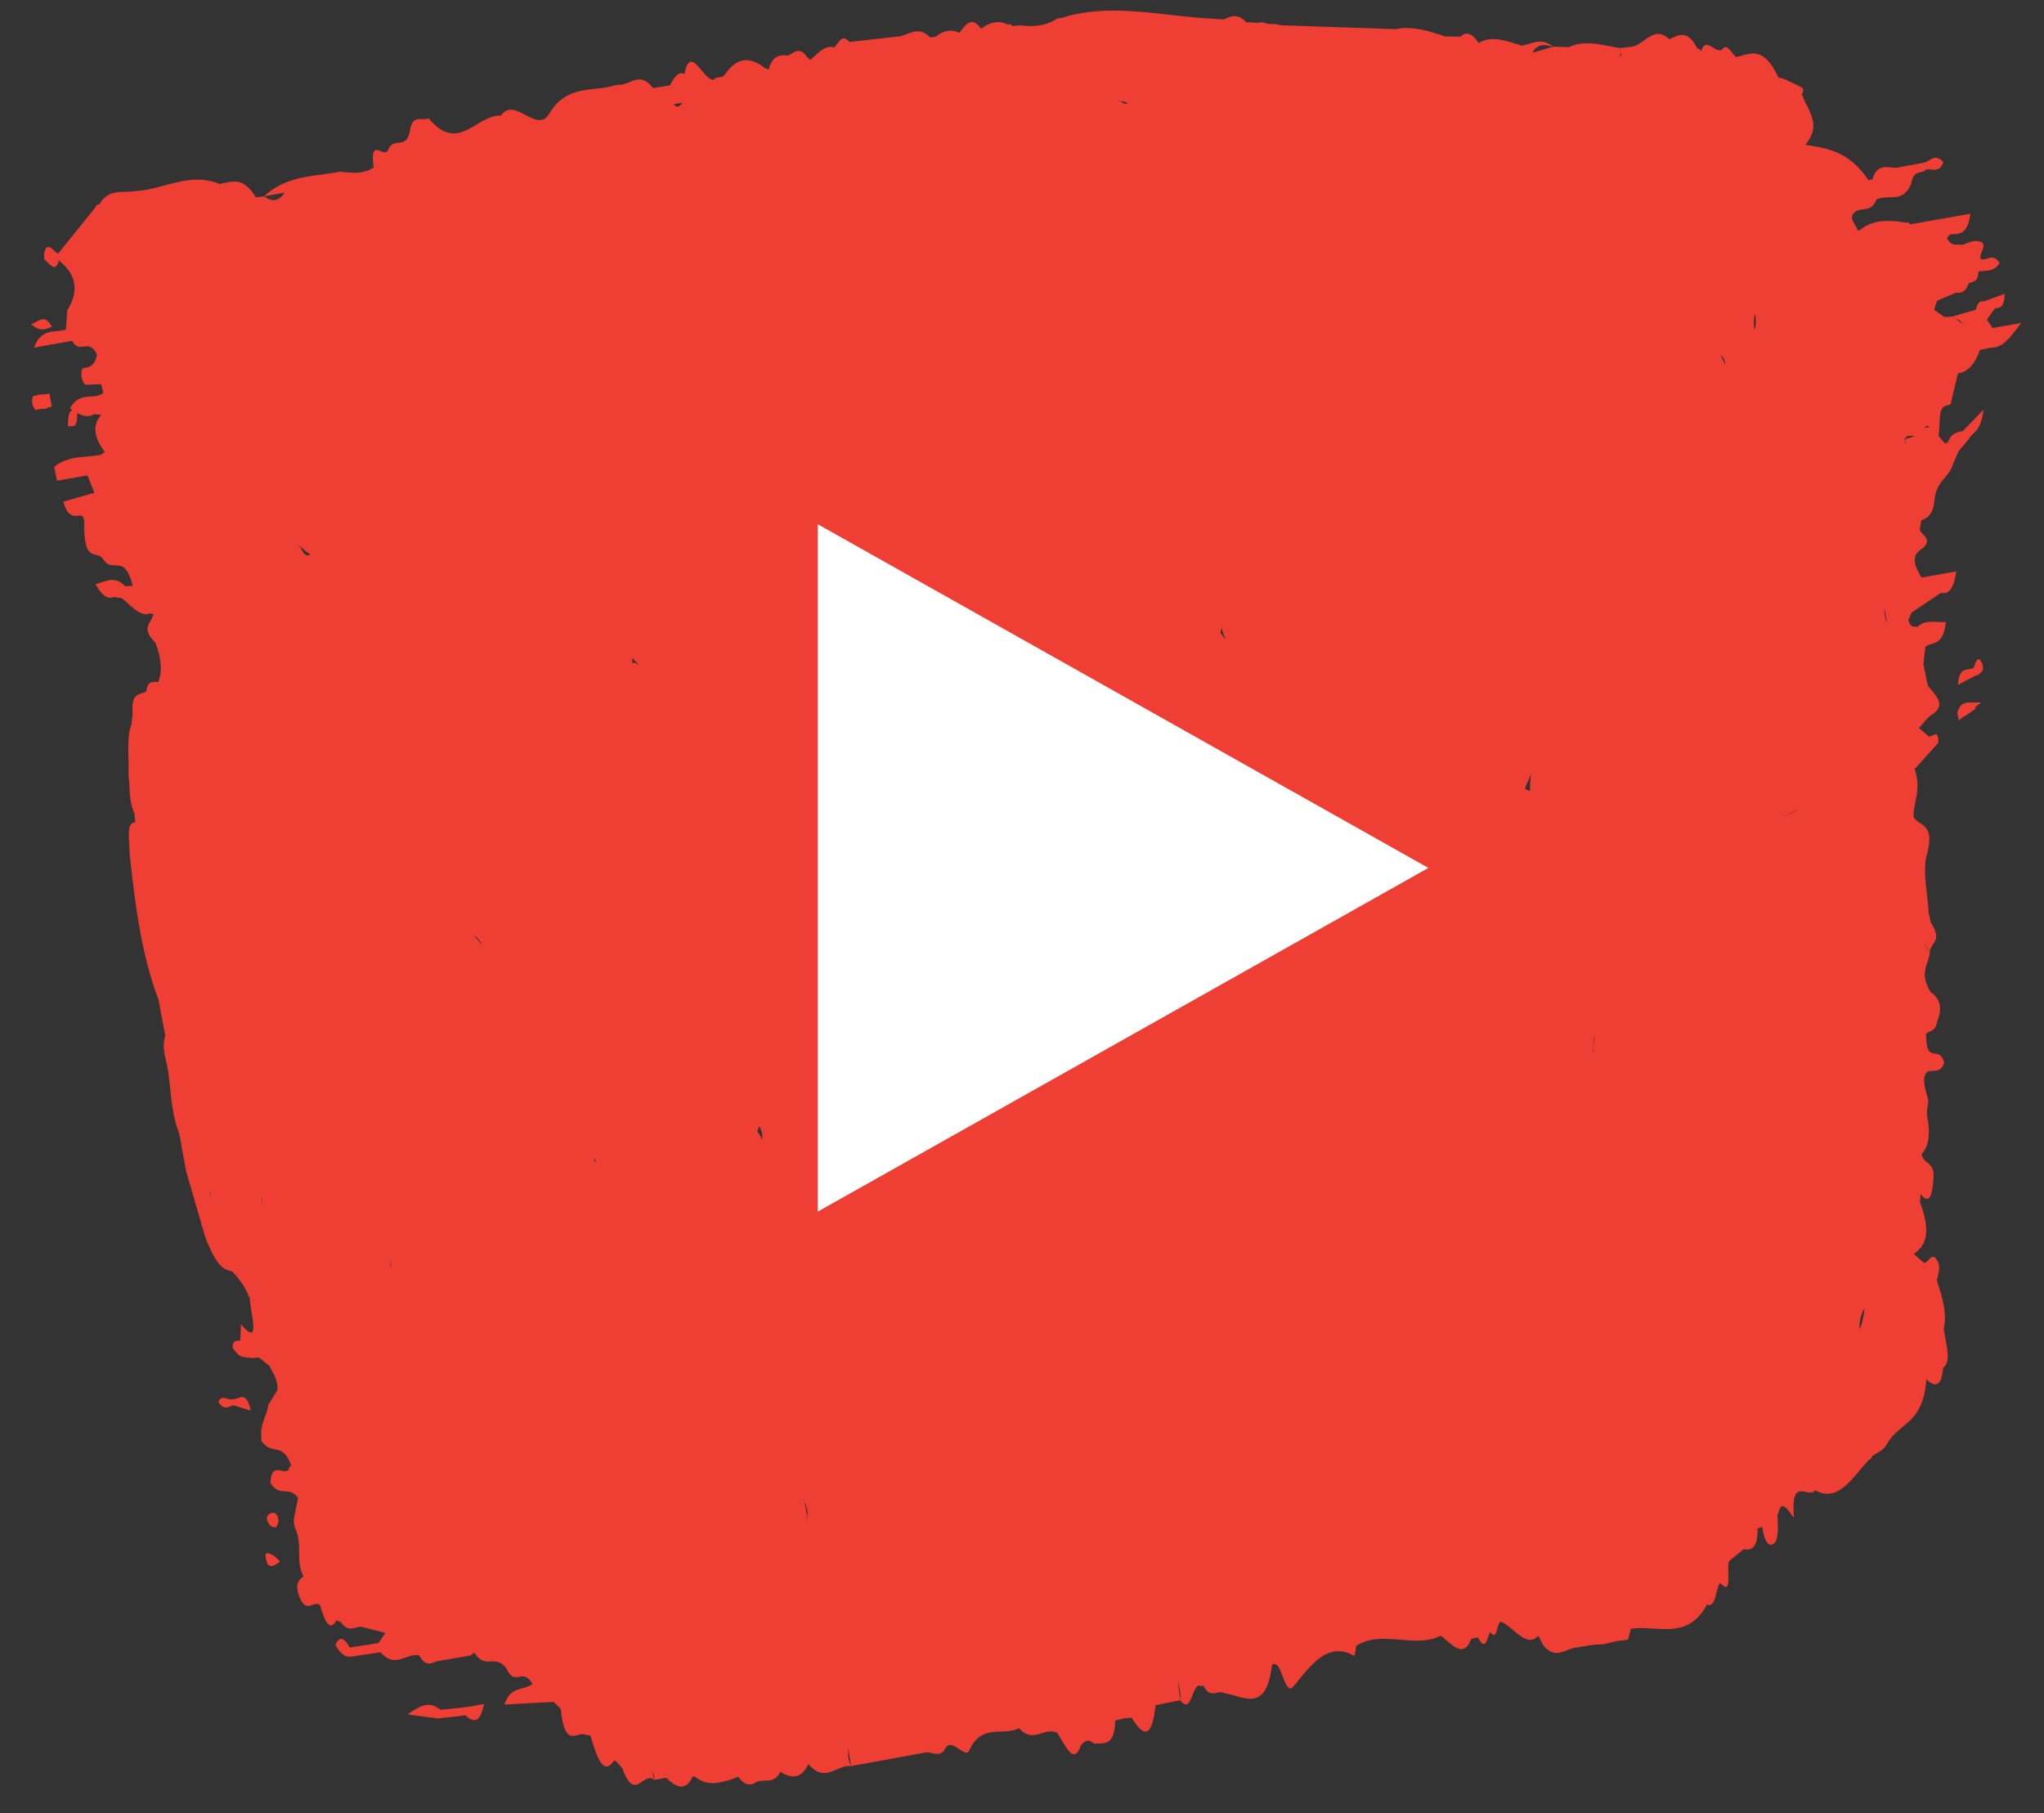<svg width="53" height="47" viewBox="0 0 53 47" xmlns="http://www.w3.org/2000/svg"><rect x="0" y="0" width="53" height="47" fill="#333333" stroke="none"/><g fill="none" fill-rule="evenodd"><g fill="#EF3E33"><path d="M2.072 8.424l.003-.005c0-.004 0-.01.002-.013l-.005.018z"/><path d="M49.905 11.092c.017-.022.036-.028.05-.061.026.026.046 0 .074.039l-.124.022zm-32.21-8.428l-.23.035c.1.123.166.05.23-.035zm31.239 13.498l-.072-.398.001-.002a.86.86 0 00.074.4h-.003zm-.715 18.293c.072-.138.105-.336.129-.546a.947.947 0 00-.129.546zm-1.997-13.3c.146-.026.282-.105.418-.174-.136.05-.262.135-.398.178-.006.001-.014-.005-.02-.004zM7.786 14.17c.083.206.17.272.26.202l-.002.01a46.383 46.383 0 00-.258-.212c.002.015.002.02.002.035-.014-.029-.03-.04-.045-.067.015.001.03.035.043.032zm37.708-5.623c.041-.11.039-.255.016-.42a.984.984 0 00-.016.42zm-24.57 30.84c-.005-.017-.005-.032-.012-.05.007-.004.016 0 .022-.003.02-.175-.034-.324-.098-.469l.015.005.083.464c0 .021-.01.034-.01.053zM44.62 9.225s.002-.003.002-.007c.076.046.102.127.109.225-.04-.066-.07-.157-.111-.218zm-19.697 7.219c.01.066.028.092.04.15-.02-.034-.036-.075-.054-.101.002-.02.01-.027.014-.05zm6.755-.18c.017.114.06.205.098.303-.047-.027-.084-.138-.133-.146.021-.074.02-.102.035-.157zm-15.287.92c-.003-.052.015-.08.007-.14.084.134.113.108.181.204-.077-.07-.133-.07-.188-.064zm-.956 12.846c-.009.047.012.088.01.133-.015-.031-.023-.069-.041-.1.013-.006.02-.021.03-.033zm24.11-9.567c.034-.175.118-.253.152-.427-.01.125-.023.21-.024.473 0 0-.072-.04-.128-.046zm-27.044 4.035c-.077-.095-.159-.196-.227-.253.076.032.151.1.227.253zm10.756 3.656l.002.018c.004.093.024.134.04.19-.041.015-.066.018-.115.036.049-.08.047-.161.073-.244zm-3.567 1.042a.581.581 0 01.075.344 1.31 1.31 0 00-.13-.209c.019-.044.036-.096.055-.135zm21.609-1.929c.01-.108.016-.224.031-.326.005-.029.01-.053.014-.083.003.165-.045.207-.028.407-.006 0-.01.004-.017.002zM10.14 32.575c-.01.13-.001.217.008.305-.04-.083-.013-.204-.008-.305zM29.004 2.618c.075-.003.16.112.23.06-.085-.063-.165-.056-.244-.047l.014-.013zM6.792 31.043c.004.065.005.126.008.192-.015-.078-.002-.112-.02-.196.003-.001.009.006.012.004zm-1.342-.021a.332.332 0 01.016-.174c-.011.04-.007.127-.016.174zm44.193-19.715c-.072.026-.144.044-.215.068-.03.01-.037.042-.02.092.05.153-.066-.083 0-.115.062-.077.15-.05.232-.046h.003zm2.025-2.803l-.15-.217.202-.283c.1-.049.245.038.26-.387-.203.073-.373.137-.542.198-.098-.024-.168.042-.203.215h-.001c-.203.058-.406.116-.61.176.092.066.184.131.275.198l-.006.015c-.085-.187-.18-.105-.269-.213-.07.004-.138.01-.207.013l-.268-.19c.026-.079.05-.155.077-.231.165-.072.33-.142.495-.211.135.02.253-.024.324-.237.1-.068.246-.001.255-.325l.002.013c.189-.033.396.025.546-.222-.19-.28-.32-.041-.482-.099-.087-.142.25-.42-.09-.466-.144-.019-.276.064-.413.099-.125-.04-.244.071-.379-.176.027-.035.053-.068.08-.098.211-.018.45.046.526-.535l-1.555.274c-.039-.049-.076-.061-.11-.043-.427-.064-.85-.102-1.213.204l-.046-.013c-.055-.158-.254-.325-.064-.47.177-.133.427.025.552-.32.3-.155.703.128.91-.437.059-.343.258-.217.382-.343.155-.02.34.097.443-.185-.197-.239-.326-.053-.475.004l-.642.119c-.249.08-.576-.184-.727.332a.106.106 0 00-.092.012c-.51-.747-1.02-.82-1.64-.921.458-.557.023-.92-.09-1.321.01-.02.027-.035.032-.065a.295.295 0 00-.012-.091 29.965 29.965 0 00-.514-.244l-.113-.02c-.395-.852-.743-.614-1.098-.532-.12-.1-.247-.377-.362-.203-.162.142-.426-.356-.546.05-.032-.047-.065-.071-.099-.07-.224-.442-.423-.377-.622-.288l-.103.048c-.397-.376-.635.126-.953.188-.11.015-.22.03-.33.042l.037.205-.028.005c.002-.068.022-.126-.01-.21-.45-.078-.91-.223-1.323-.025-.137-.005-.272-.01-.409-.013-.199-.05-.398-.1-.535.158l.535-.158c-.301-.246-.546-.075-.807-.026-.387-.114-.78-.28-1.124-.068-.17-.259-.325-.306-.469-.167l-.403-.005C37.028.79 36.595.67 36.183.756 36.041.75 35.9.746 35.758.74L33.235.656c-.094-.014-.193-.048-.282-.03-.109 0-.225-.076-.329-.034l-.31-.017-.003.002.002-.002c-.222-.24-.403-.15-.586-.071a235.33 235.33 0 01-.41-.025C30.043.394 28.74.077 27.536.463a3.94 3.94 0 01-.118.016c-.293.191-.615.222-.95.178-.075.006-.15.012-.224.015-.037-.05-.07-.06-.1-.028-.265-.141-.49-.05-.706.1-.258-.357-.404-.084-.565.107-.226-.106-.426-.05-.608.1a2.979 2.979 0 01-.146.02c-.31-.318-.544-.066-.808-.027l-1.289.144c-.19-.233-.275.037-.394.144-.253-.078-.429.173-.627.327-.004-.023-.02-.042-.05-.059-.001 0-.002.01-.005.01-.199-.324-.35-.15-.507-.07-.206-.018-.407-.019-.507.357a.59.59 0 01-.105-.035c-.422-.336-.764-.239-1.046.196-.01 0-.02.01-.03.008.001.01.004.004.006.014-.066.014-.131.029-.198.04-.23.296-.647-.986-.81-.104-.174-.073-.276.111-.379.296l-.437.072c-.354-.464-.598-.062-.897-.086-.019.001-.037-.002-.055.004-.592.198-1.273-.038-1.745.753-.315.527-.902-.476-1.244.042-.634-.034-1.108 1.005-1.877.068-.167.09-.417-.13-.488.33-.088.504-.434.143-.561.487-.096.258-.49-.378-.377.458-.264.181-.565.145-.866.11-.676.13-1.385.089-1.975.64.208.151.386.13.528-.095l-.528.095-.212.028c-.343-.567-.638-.4-.94-.348-.79-.323-1.454.148-2.187.183-.326.058-.693-.083-.938.355-.04-.02-.069 0-.088.056l-.976 1.212c-.123-.056-.272-.33-.354-.052a.782.782 0 00-.003.2c.14.126.294.357.375.027.479.38.515.816.22 1.294l-.037.498c-.287.094-.627-.058-.826.468l.988-.174c.222.37.421-.1.645.356-.063.328-.228.321-.378.36a.398.398 0 00.076.42l.41-.013c.02.079.038.158.056.239l-.008-.011c-.238.2-.59-.071-.857.402.289.206.464.242.628.147.06.008.122.013.184.02-.239.26-.192.585.094.964a.311.311 0 00-.095.067c-.412.084-.86.011-1.221.32l.075.355.79-.139.18.452c-.264.074-.53.15-.807.23.203.712.55.076.543.575-.015 1.053.325.66.493.921.244.382.545-.19.763.688-.064.001-.13.005-.195.007-.278-.286-.491-.122-.77-.054.2.353.339.385.477.333l.21.033c.247.205.499.51.736.387.03.026.056.027.078.004-.017.24-.36.357.05.757.15.386.192.732.074 1.024-.126-.003-.264-.05-.309.24-.149.113-.396-.016-.354.58-.01.092-.019.189-.03.283-.135.336-.054.87-.078 1.308.051.334.003.677.16 1 .001.075.007.15.018.229-.253-.01-.144.474-.148.804.143 1.296.294 2.586.749 3.789l.178.943c-.084.214-.025.486.046.763.109.586.086 1.196.313 1.76l.181.986.496 1.711c.163.403.333.774.57.845.046.015.091.03.137.047.162.176.322.368.448.697.019.4.3 1.284-.23.665l-.016.413c-.077.037-.189-.04-.203.18-.001.018.128.194.194.225.108.05.212.041.318.057l.173-.014.275.222c.086.188.217.329.203.627l-.23.37.003-.017v-.002.002c-.005-.002-.01-.005-.016-.006.003.017.008.004.011.021-.048.334-.234.486-.179.945.262.396.535-.004.772.64-.034.013-.059.05-.073.113-.153.13-.432-.224-.471.33.248.404.473.06.718.394l-.11.568.007.116.031.112c.196.395.002.848.215 1.24-.096.066-.222.168-.132.452.184.57.37.16.56.29.123.433.256.702.426.396a.36.36 0 00.104.036c.212.314.376.11.56.135l.607.157c-.06.088-.122.177-.183.262-.248.04-.496.078-.743.115-.147-.265-.27-.295-.372-.07.142.264.28.329.42.304l.745-.109h.001v-.006c.386.444.664.019 1.003.084.182.323.328.193.48.151l.85-.146a8.44 8.44 0 00.103-.075c.293.47.551 0 .843.43.22.462.41-.065.666.386-.253.174-.573.048-.728.53l1.278-.069.183.183c.091.912.334.68.551.652l.218.038c.167.564.336 1.06.61.652.03-.044.14.12.214.19.33.914.544.068.83.308.015-.105-.033-.18-.063-.263h.001c.02.088.041.177.063.263l.31-.055c.27.265.511.349.683-.029h.001l.043-.012c.343.276.64.172.94.09l.201-.077c.168.233.319.239.46.142.207-.104.475.072.628-.27.292.179.55.188.73-.201.437.516.737.006 1.11.053a73.86 73.86 0 01-.084-.471l.01-.002c-.013.16-.013.32.075.473l1.926-.352c.174-.026.386.155.515-.11.175-.29.515.286.617.06.327-.724.868-.36 1.29-.58.375.413.647-.041.993.12.211.321.43.868.613.324.097-.11.2-.185.34-.042.239-.03.53.102.552-.6l.215-.054.211-.021c.385.648.547.352.618-.323l.641-.129a1.105 1.105 0 00-.07-.492c.003.002.006.002.008.005l.062.487c.325.42.295-.55.563-.353l.025-.045c.209.409.373.099.563.219.487.065 1.076.542 1.228-.734a.077.077 0 01.08-.022c.185.015.261.844.481.574.452-.557.891-1.173 1.567-.79.02.013.04-.167.059-.257h-.001v-.002c.675-.43 1.506.082 2.194-.263.286.23.591.608.785.082.058-.013.116-.026.176-.036.201.382.234.012.316-.142.21.291.157-.346.312-.253.314.155.654.686.935.347.044.083.087.17.131.254.313.37.545.11.804.063l.513-.082c.083-.003.165-.008.247-.012l.318-.075c.105-.016.21-.03.316-.042.023-.095.049-.188.073-.283.68-.102 1.465.318 1.974-.629.23.101.22-.387.338-.563.364.397.13-.461.251-.576v-.002.002l.36-.295c.203.034.368-.026.362-.539l.119-.04c.042.26.113.487.242.461.192-.038.173-.405.153-.759.02-.052.037-.105.055-.157.114-.295.385.33.373.177-.084-1.056.377-.435.55-.672.614.341.975-.353 1.4-.79.034-.014.061-.044.082-.095.126-.096.277-.13.372-.3.332-.597.945-.5 1.032-1.703l.026.037c.223.199.37.132.407-.325.233-.172.062-.639.016-1.014v-.002c.096-.419-.051-.838-.18-1.257.04-.146.108-.344.013-.507-.139-.24-.224.052-.342.067-.088-.08-.175-.155-.263-.235.271-.207.479-.485.151-1.354a.52.52 0 00.014-.204c.271.338.315-.064.34-.395.036-.466-.238-.335-.308-.635.147-.155.227-.403.17-.848-.054-.217-.02-.37.007-.53-.068-.29-.199-.616-.017-.765.15-.046.342.05.425-.228-.132-.505-.457.11-.469-.744.099-.1.245-.054.287-.322.14-.331.088-.587-.165-.762-.323-.528-.041-.711-.024-1.046a.586.586 0 01-.138-.238c.034.072.06.135.138.238.017-.25.352-.26.017-.776a.999.999 0 00-.047-.224c-.023-.525-.175-1.126-.034-1.56.194-.789-.206-.68-.36-.94.002-.422.215-.686.026-1.255v-.001l.029-.01c.193-.214.387-.429.582-.642a.273.273 0 00-.043-.24l-.187.072c-.088-.075-.177-.15-.265-.227.11-.119.214-.266.336-.345.386-.254.099-.498-.105-.752l-.115-.557.052-.454c.185-.138.46.001.53-.64-.271.022-.526-.08-.735.13-.08-.04-.16.066-.236-.176l.077-.196c.256-.17.51-.341.766-.514.195.042.328-.085.399-.555l-.897.158c-.379-.574-.058-.686.033-.767.277-.246-.083-.34-.082-.5.015-.072.028-.147.042-.222.143-.04.268-.129.327-.411.035-.634.364-.628.495-1.05l.139-.32.277-.332c.102-.191.3-.159.371-.749l-.528.546c-.147.052-.31.04-.396.313-.027-.017-.047-.008-.062.027-.059-.065-.116-.131-.175-.199.01-.174.022-.347.033-.52.028-.298.166-.256.275-.307l.19-.799c.243-.044.44-.22.57-.611l.301-.06c.28.01.48-.25.768-.637l-.74.13z"/><path d="M50.788 18.677l.584-.468c-.324.02-.53-.076-.62.272l.022.098.014.098zM.92 10.629c.142-.027.282-.057.423-.086-.02-.113-.04-.226-.062-.34l-.425.065a.347.347 0 00.064.36M11.423 44.326c-.329-.272-.588-.053-.859.118l.792.106.713-.08c.211.188.379.207.48-.293l-.403.071c-.241.028-.482.053-.723.078M7.222 39.418c-.036-.244-.139-.195-.214-.186-.039.006-.097.103-.09.135.045.195.135.229.241.228.02-.049.072-.116.063-.177M6.036 36.272c-.118.045-.279-.143-.374.07.156.25.275.105.403.091l.437.136c-.123-.554-.305-.282-.466-.297M6.92 40.505c.047.147.197.107.343-.033-.094-.078-.142-.133-.19-.157-.099-.046-.257-.148-.152.19"/><path d="M50.934 18.577l.301-.213c-.127-.071-.273-.216-.301.213M51.182 17.31c-.147.09-.386-.06-.412.443l.446-.235c.105-.022.25-.11.184-.3-.085-.249-.177-.084-.218.093M.809 8.401c.24.228.387.119.54.073-.197-.358-.333-.134-.54-.073M2.08 8.423l.004-.018c-.008.001-.014.003-.021.006.006.01.01 0 .016.012M.954 10.41c.037.227.172.201.27.177-.02-.12-.043-.242-.064-.362-.08.04-.25-.096-.206.185M1.762 11.059c.128-.06.277.159.23-.549-.074.238-.23-.057-.23.549"/></g><path d="M21.205 31.41l15.833-8.91-15.833-8.91v8.91z" fill="#FFF"/></g></svg>